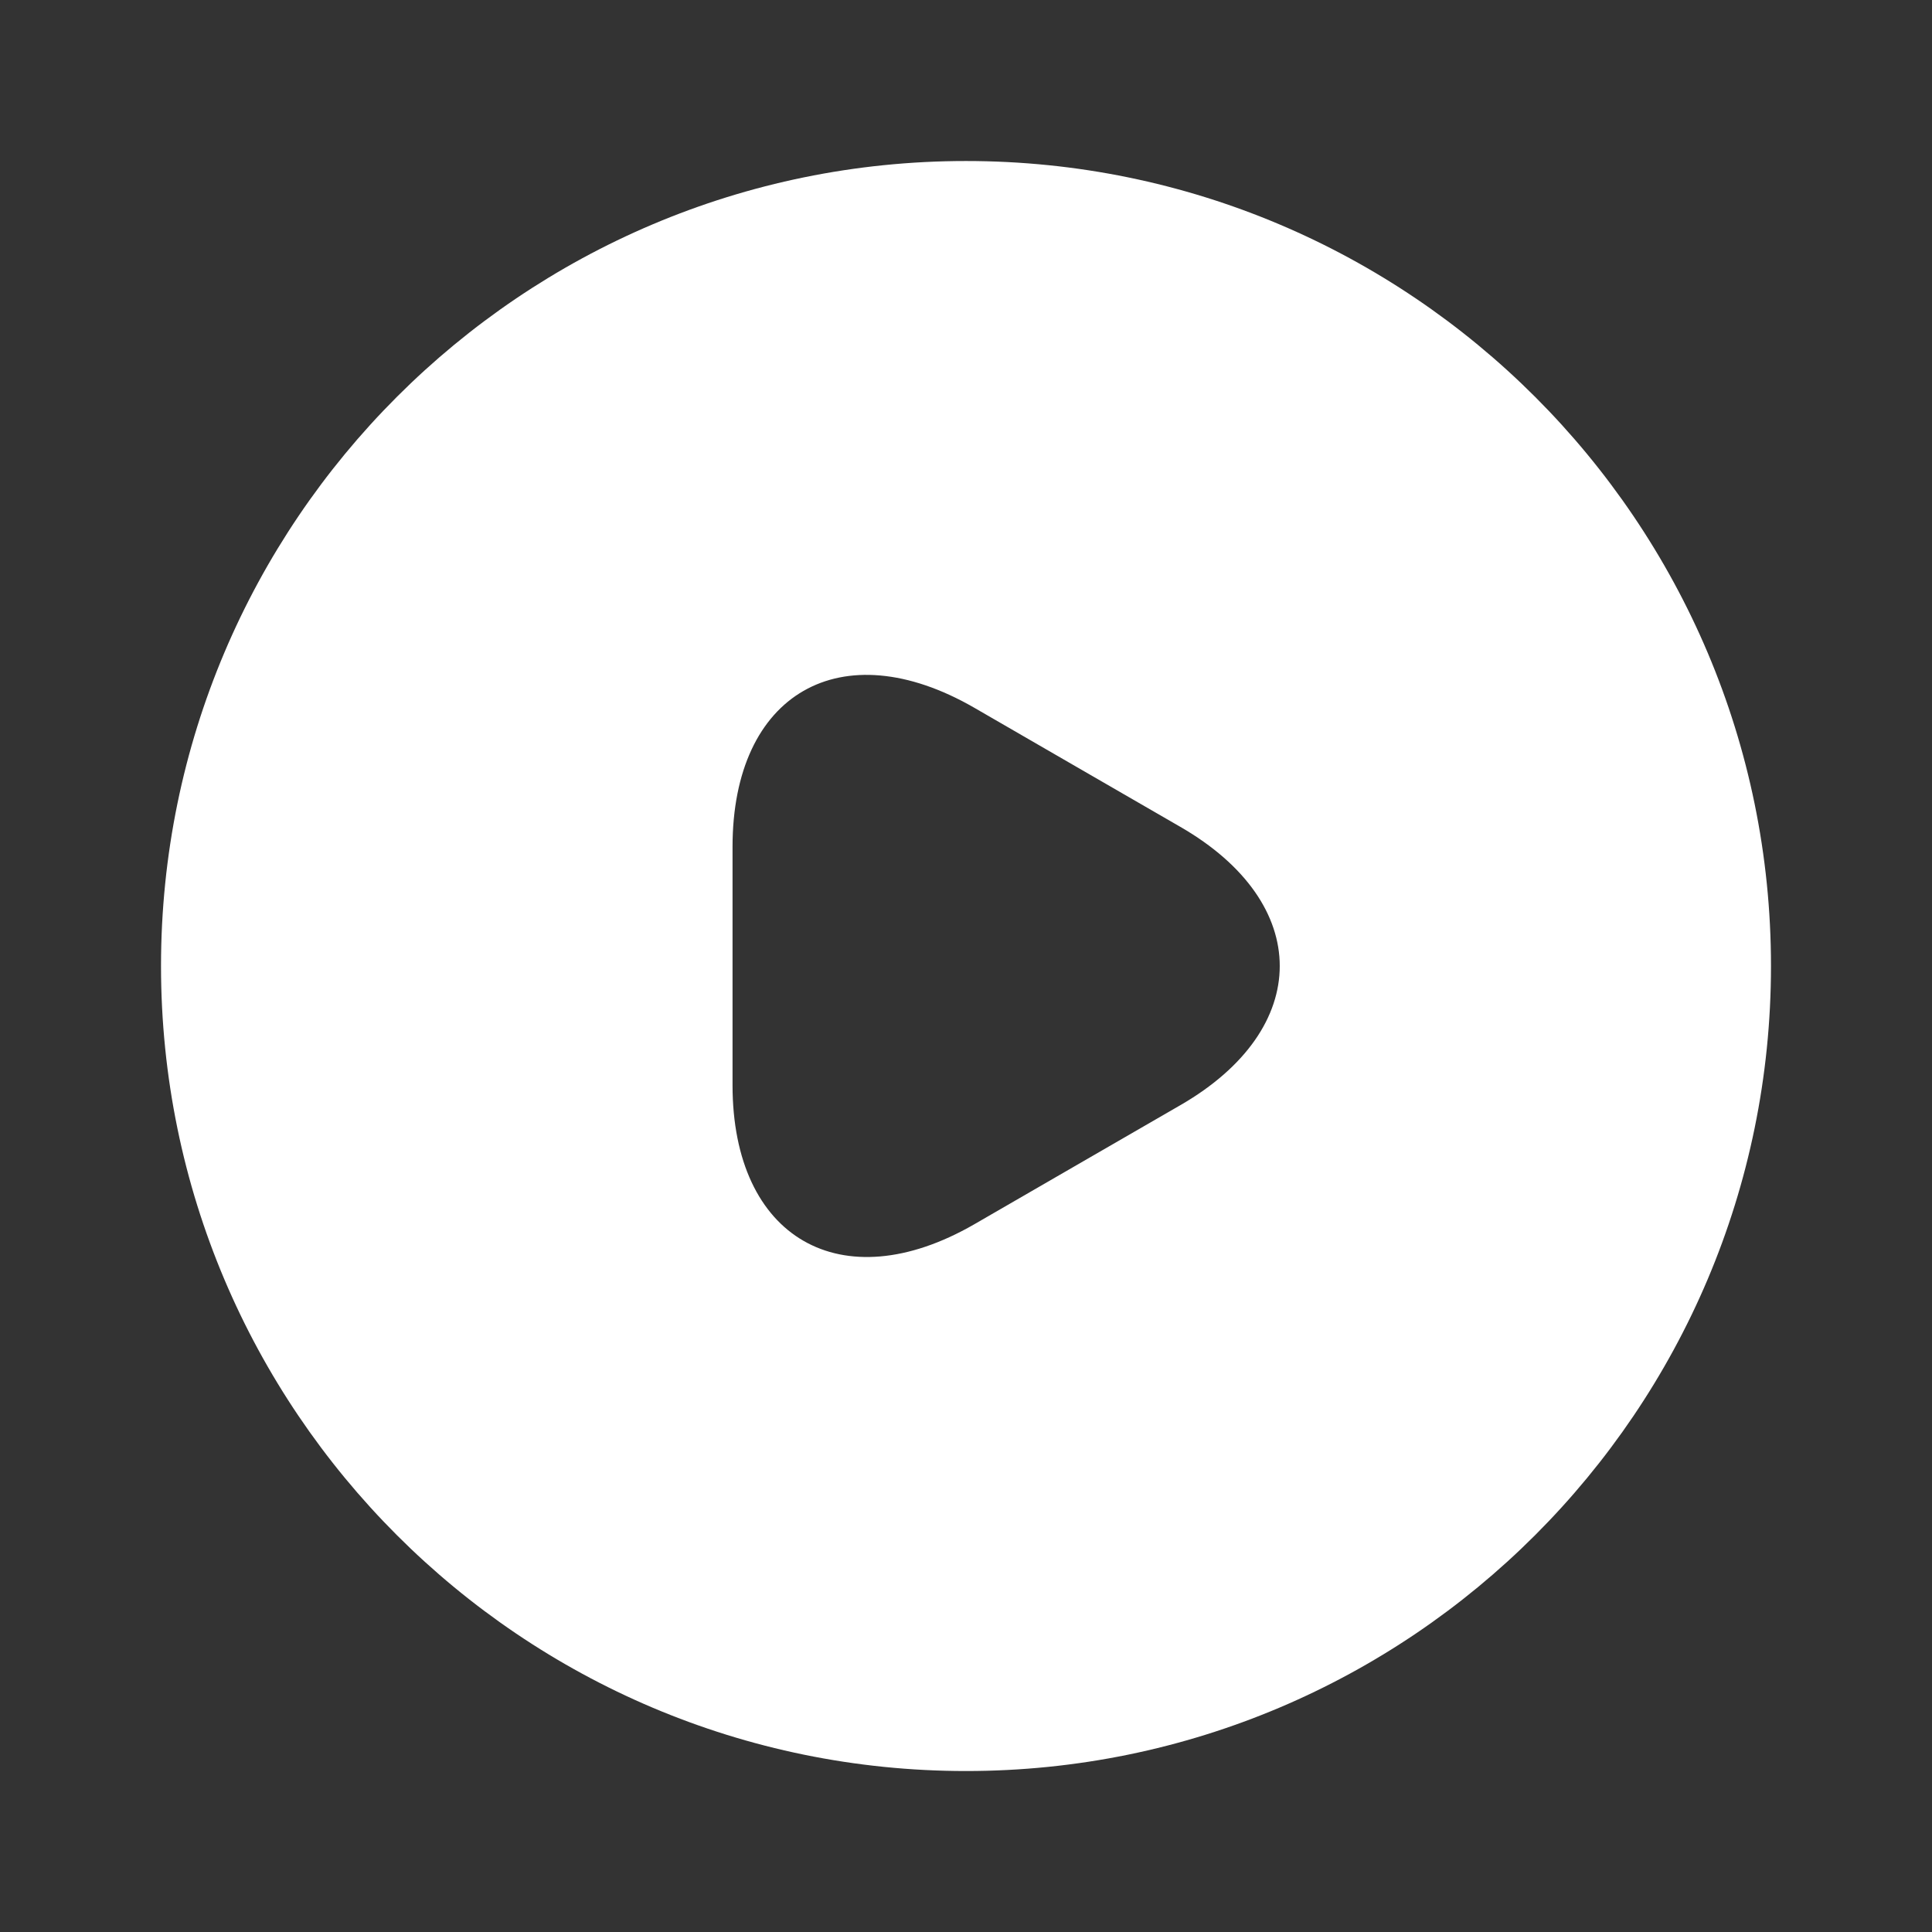 <svg width="50" height="50" viewBox="0 0 50 50" fill="none" xmlns="http://www.w3.org/2000/svg">
<rect x="0" y="0" width="50" height="50" fill="#333333" stroke="none"/>
<path d="M25 4.167C13.5 4.167 4.167 13.5 4.167 25C4.167 36.5 13.5 45.834 25 45.834C36.5 45.834 45.833 36.5 45.833 25C45.833 13.5 36.5 4.167 25 4.167ZM30.542 28.605L27.875 30.146L25.208 31.688C21.771 33.667 18.958 32.042 18.958 28.084V25V21.917C18.958 17.938 21.771 16.334 25.208 18.313L27.875 19.855L30.542 21.396C33.979 23.375 33.979 26.625 30.542 28.605Z" fill="white"/>
</svg>
